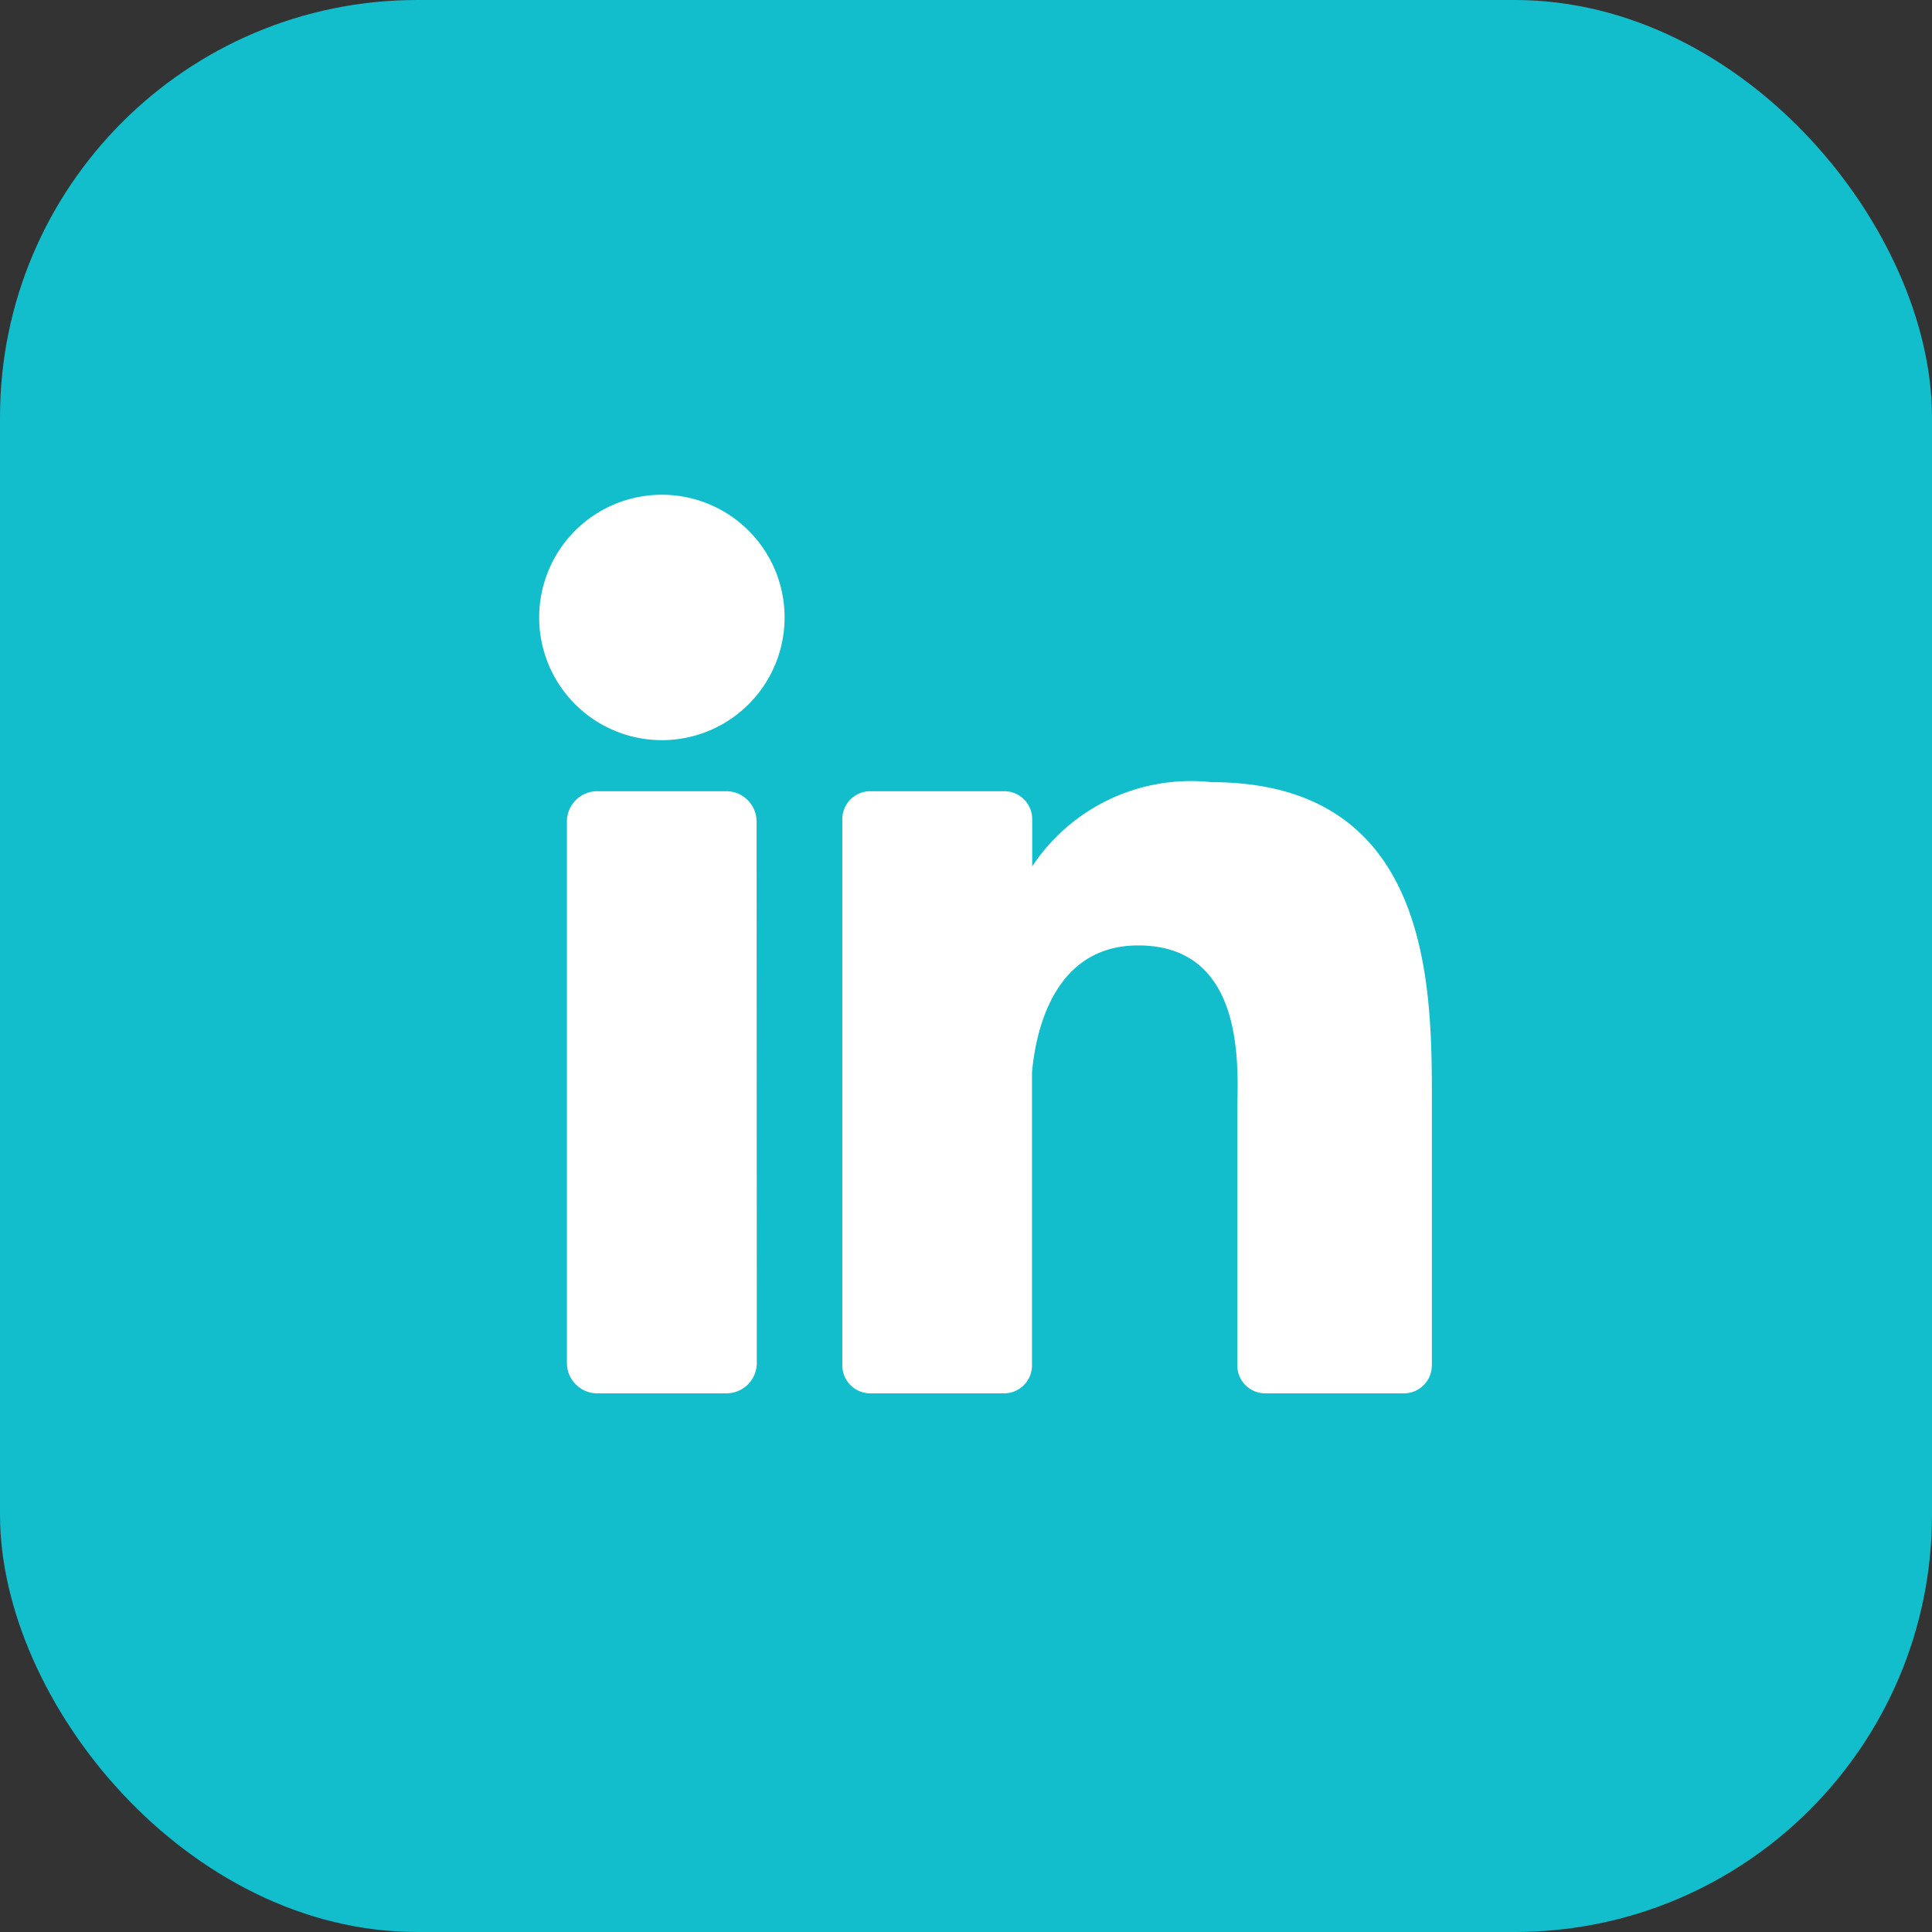 <svg xmlns="http://www.w3.org/2000/svg" width="37.047" height="37.047" viewBox="0 0 37.047 37.047">
  <rect x="0" y="0" width="37.047" height="37.047" fill="#333333" stroke="none"/>
  <g id="Gruppe_14340" data-name="Gruppe 14340" transform="translate(-365.477 -4633.164)">
    <rect id="Rechteck_56" data-name="Rechteck 56" width="37.047" height="37.047" rx="8" transform="translate(365.477 4633.164)" fill="#12bdcc"/>
    <path id="linkedin" d="M6.586,18.853A.582.582,0,0,1,6,19.435H3.527a.582.582,0,0,1-.582-.582V8.471a.582.582,0,0,1,.582-.582H6a.582.582,0,0,1,.582.582ZM4.766,6.91A2.353,2.353,0,1,1,7.119,4.557,2.353,2.353,0,0,1,4.766,6.91ZM19.53,18.9a.535.535,0,0,1-.535.535H16.337A.535.535,0,0,1,15.8,18.9V14.03c0-.727.213-3.184-1.9-3.184-1.638,0-1.97,1.682-2.037,2.437V18.9a.535.535,0,0,1-.535.535H8.761a.535.535,0,0,1-.535-.535V8.424a.535.535,0,0,1,.535-.535h2.571a.535.535,0,0,1,.535.535V9.33A3.649,3.649,0,0,1,15.3,7.715c4.256,0,4.231,3.976,4.231,6.161V18.9Z" transform="translate(373.403 4640.447)" fill="#fff"/>
  </g>
</svg>
